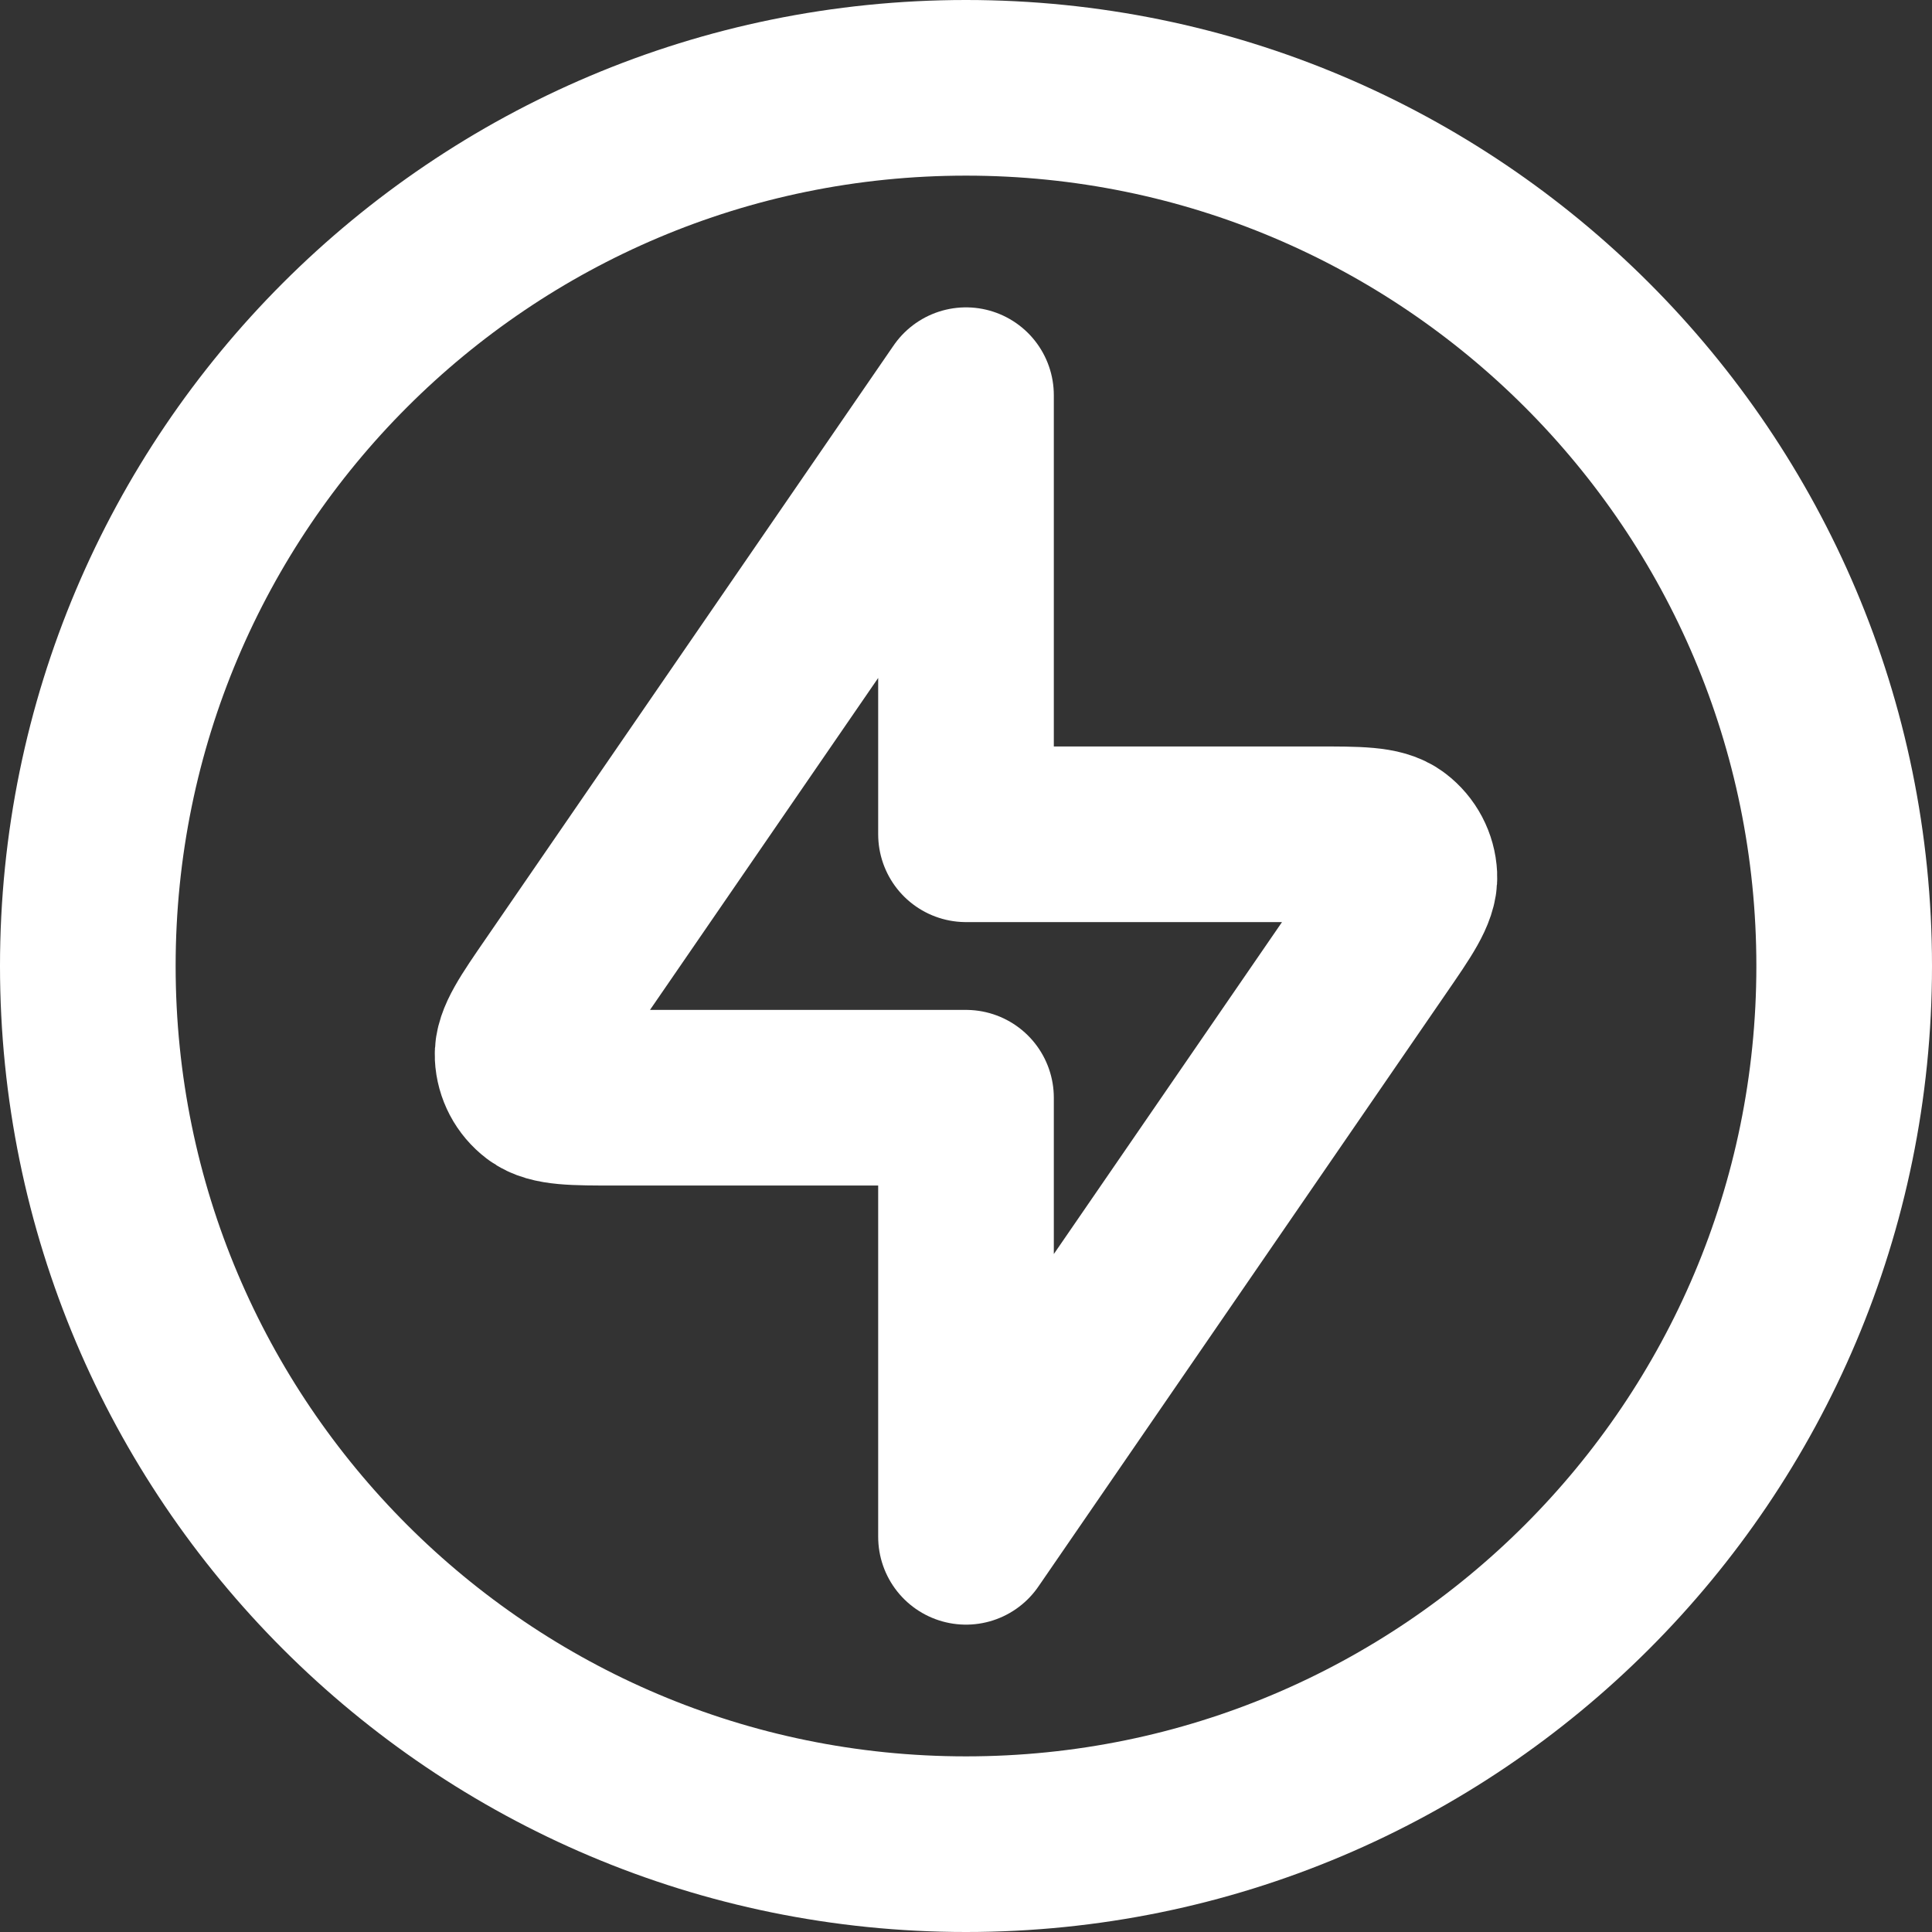<?xml version="1.0" encoding="UTF-8"?> <svg xmlns="http://www.w3.org/2000/svg" viewBox="0 0 22 22" fill="none"><rect x="0" y="0" width="22" height="22" fill="#333333" stroke="none"/><path d="M11 4.5L6.362 11.247C6.082 11.653 5.943 11.856 5.951 12.025C5.958 12.172 6.03 12.308 6.147 12.397C6.282 12.5 6.528 12.5 7.021 12.5H11V17.5L15.638 10.753C15.918 10.347 16.057 10.144 16.049 9.975C16.042 9.828 15.97 9.692 15.853 9.603C15.719 9.5 15.472 9.5 14.979 9.5H11V4.5Z" stroke="white" stroke-width="2" stroke-linecap="round" stroke-linejoin="round"></path><path d="M11 21C16.523 21 21 16.523 21 11C21 5.477 16.523 1 11 1C5.477 1 1 5.477 1 11C1 16.523 5.477 21 11 21Z" stroke="white" stroke-width="2" stroke-linecap="round" stroke-linejoin="round"></path></svg> 